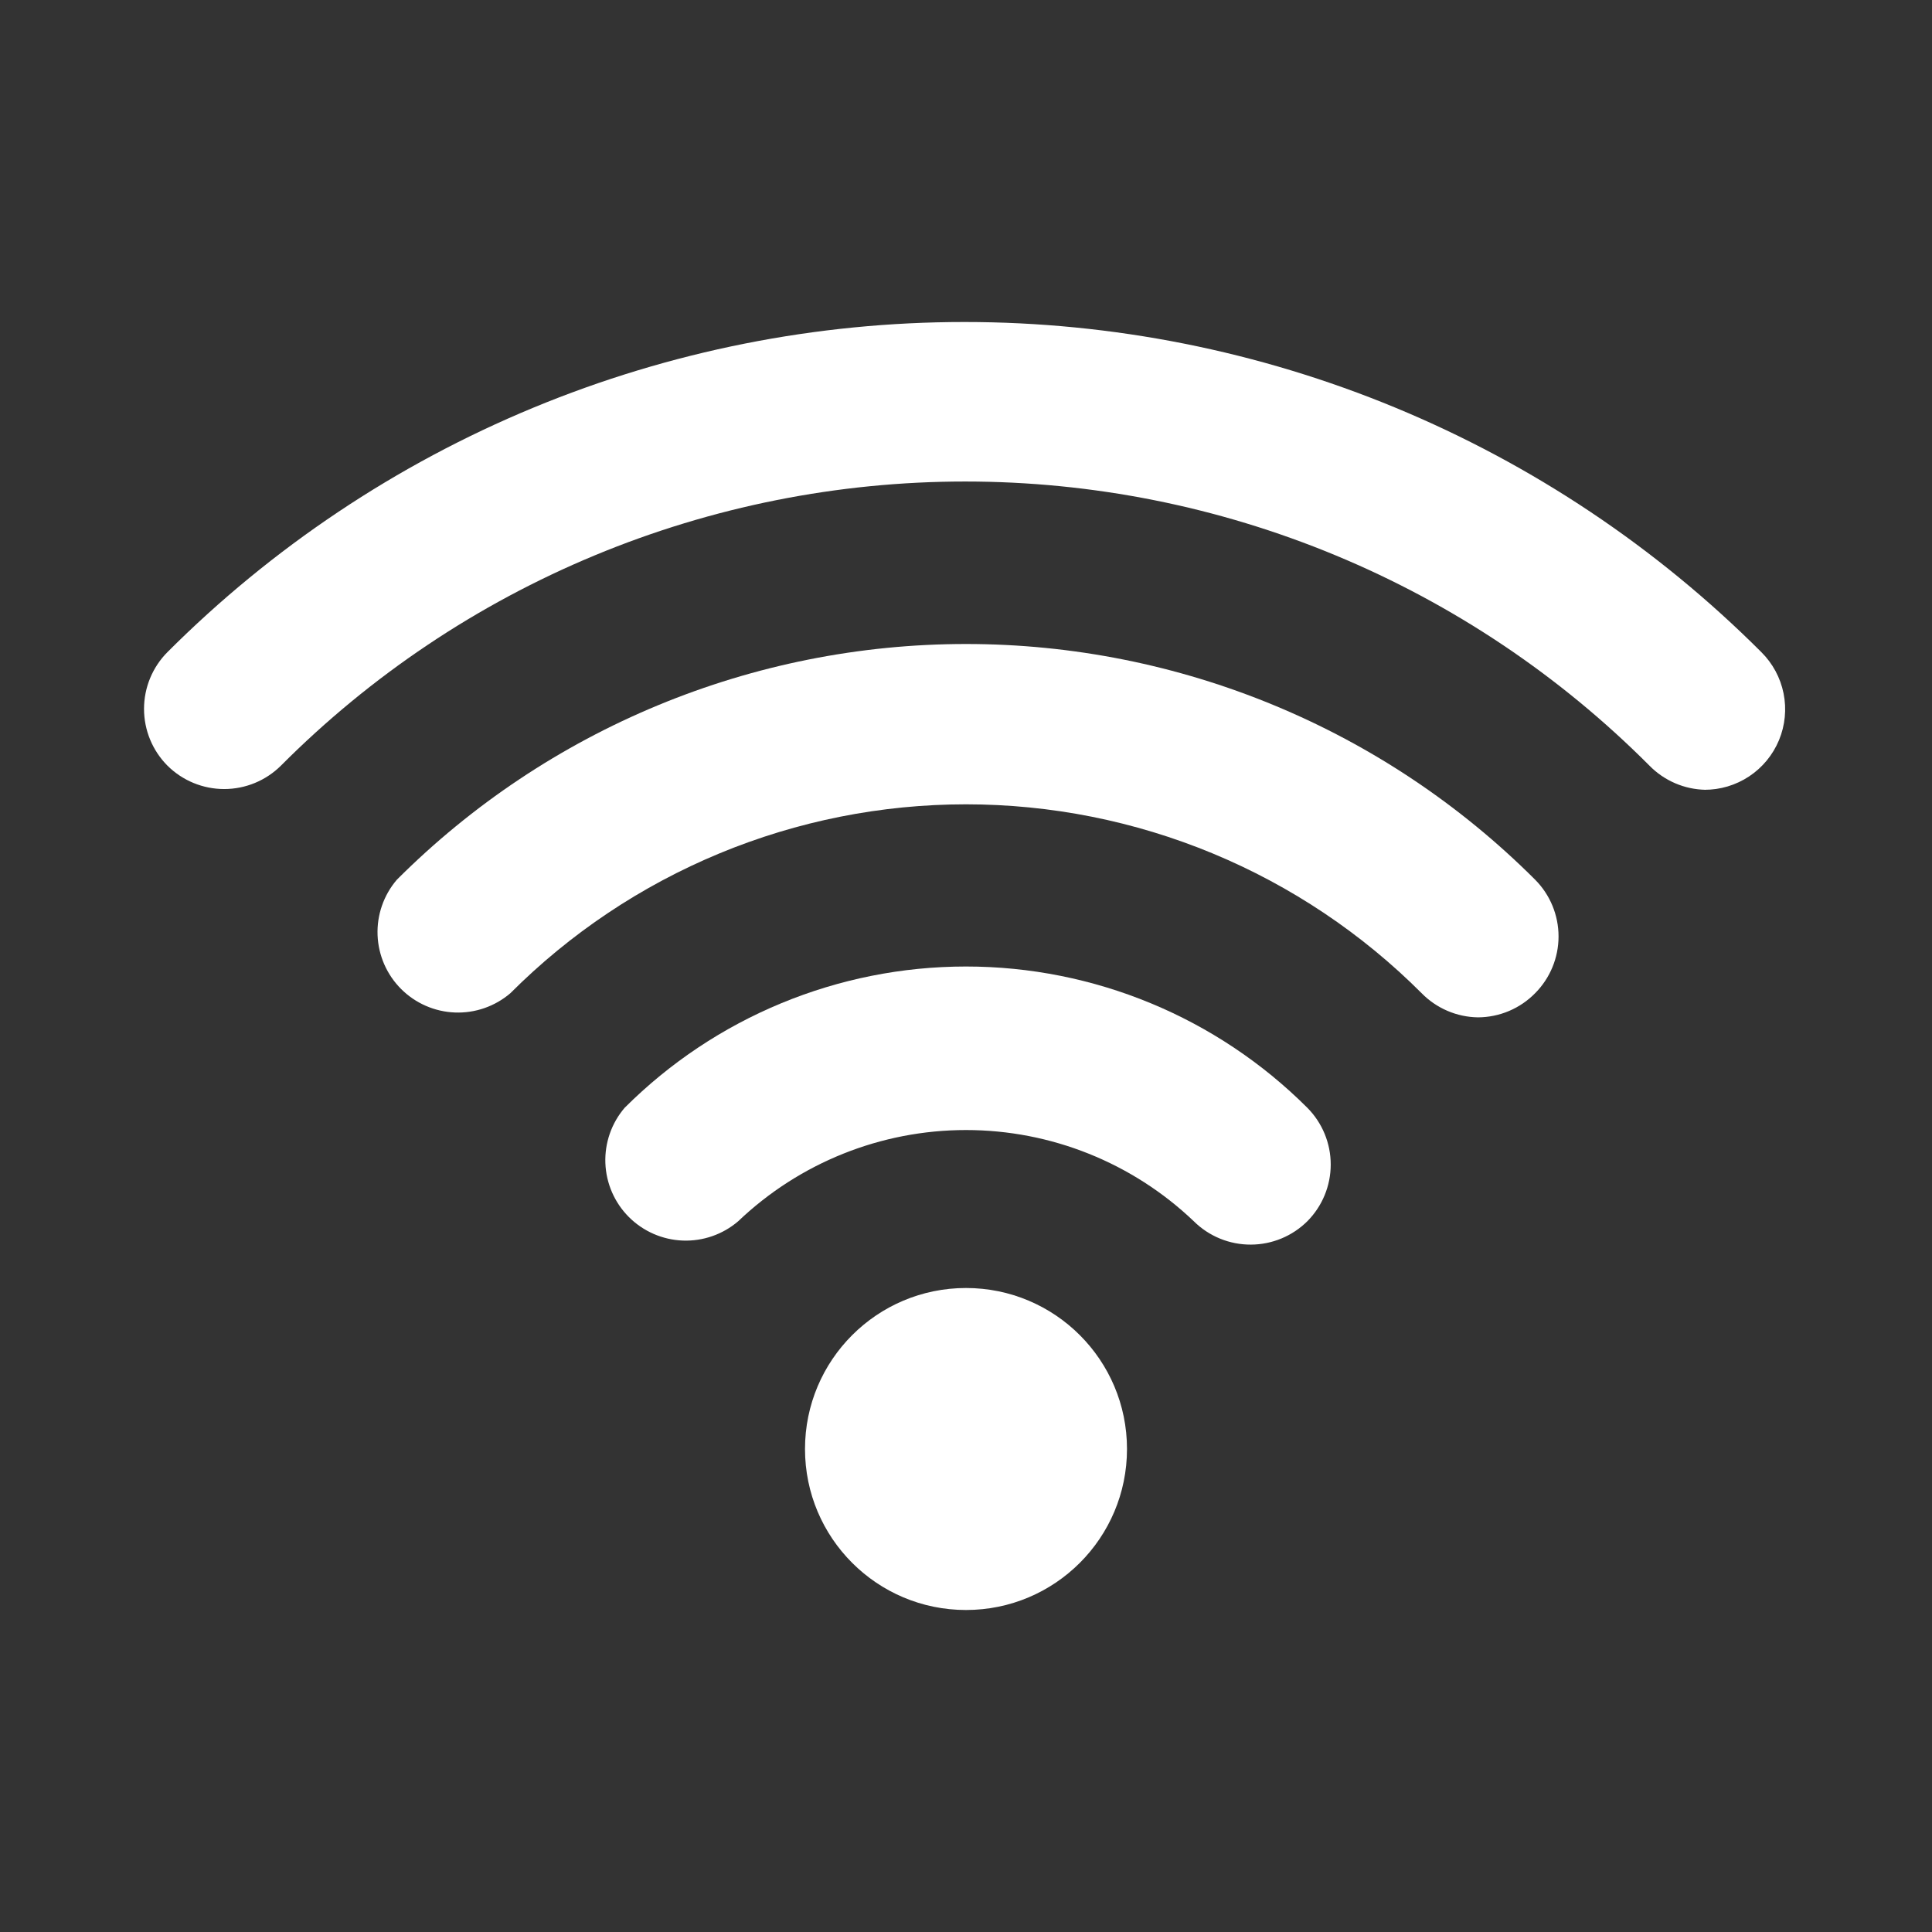<?xml version="1.0" encoding="UTF-8"?> <svg xmlns="http://www.w3.org/2000/svg" width="1032" height="1032" viewBox="0 0 1032 1032" fill="none"><rect x="0" y="0" width="1032" height="1032" fill="#333333" stroke="none"/> <path d="M516 860C563.498 860 602 821.498 602 774C602 726.502 563.498 688 516 688C468.502 688 430 726.502 430 774C430 821.498 468.502 860 516 860Z" fill="white"></path> <path d="M911.169 421.873C899.825 421.712 889.007 417.075 881.069 408.973C833.128 360.868 776.166 322.7 713.446 296.656C650.726 270.613 583.479 257.207 515.569 257.207C447.655 257.207 380.41 270.613 317.689 296.656C254.969 322.7 198.006 360.868 150.068 408.973C142.011 416.982 131.113 421.477 119.753 421.477C108.393 421.477 97.495 416.982 89.438 408.973C81.429 400.917 76.934 390.019 76.934 378.658C76.934 367.298 81.429 356.4 89.438 348.343C145.34 292.436 211.706 248.088 284.748 217.83C357.79 187.573 436.079 172 515.139 172C594.199 172 672.484 187.573 745.529 217.83C818.568 248.088 884.934 292.436 940.839 348.343C946.902 354.358 951.038 362.042 952.72 370.416C954.397 378.79 953.545 387.475 950.269 395.363C946.996 403.251 941.445 409.985 934.329 414.707C927.212 419.428 918.849 421.923 910.309 421.873H911.169ZM668.219 664.823C662.56 664.857 656.949 663.769 651.711 661.632C646.469 659.491 641.705 656.339 637.689 652.353C604.897 621.07 561.317 603.621 515.999 603.621C470.677 603.621 427.1 621.07 394.308 652.353C386.082 659.396 375.501 663.077 364.678 662.66C353.857 662.243 343.591 657.758 335.932 650.1C328.275 642.441 323.788 632.173 323.37 621.354C322.952 610.531 326.633 599.949 333.678 591.723C382.053 543.408 447.629 516.271 515.999 516.271C584.369 516.271 649.944 543.408 698.319 591.723C706.325 599.781 710.823 610.677 710.823 622.038C710.823 633.399 706.325 644.295 698.319 652.353C690.308 660.299 679.498 664.776 668.219 664.823Z" fill="white"></path> <path d="M789.481 543.43C778.142 543.266 767.323 538.631 759.381 530.53C727.432 498.546 689.493 473.172 647.735 455.86C605.974 438.548 561.211 429.638 516.001 429.638C470.795 429.638 426.031 438.548 384.271 455.86C342.509 473.172 304.571 498.546 272.622 530.53C264.396 537.573 253.815 541.254 242.993 540.837C232.171 540.42 221.905 535.931 214.247 528.272C206.589 520.614 202.102 510.35 201.684 499.527C201.266 488.704 204.948 478.126 211.992 469.9C292.629 389.285 401.981 344 516.001 344C630.024 344 739.377 389.285 820.011 469.9C828.022 477.954 832.515 488.854 832.515 500.215C832.515 511.575 828.022 522.472 820.011 530.53C816.029 534.593 811.282 537.823 806.04 540.037C800.798 542.252 795.17 543.404 789.481 543.43Z" fill="white"></path> </svg> 